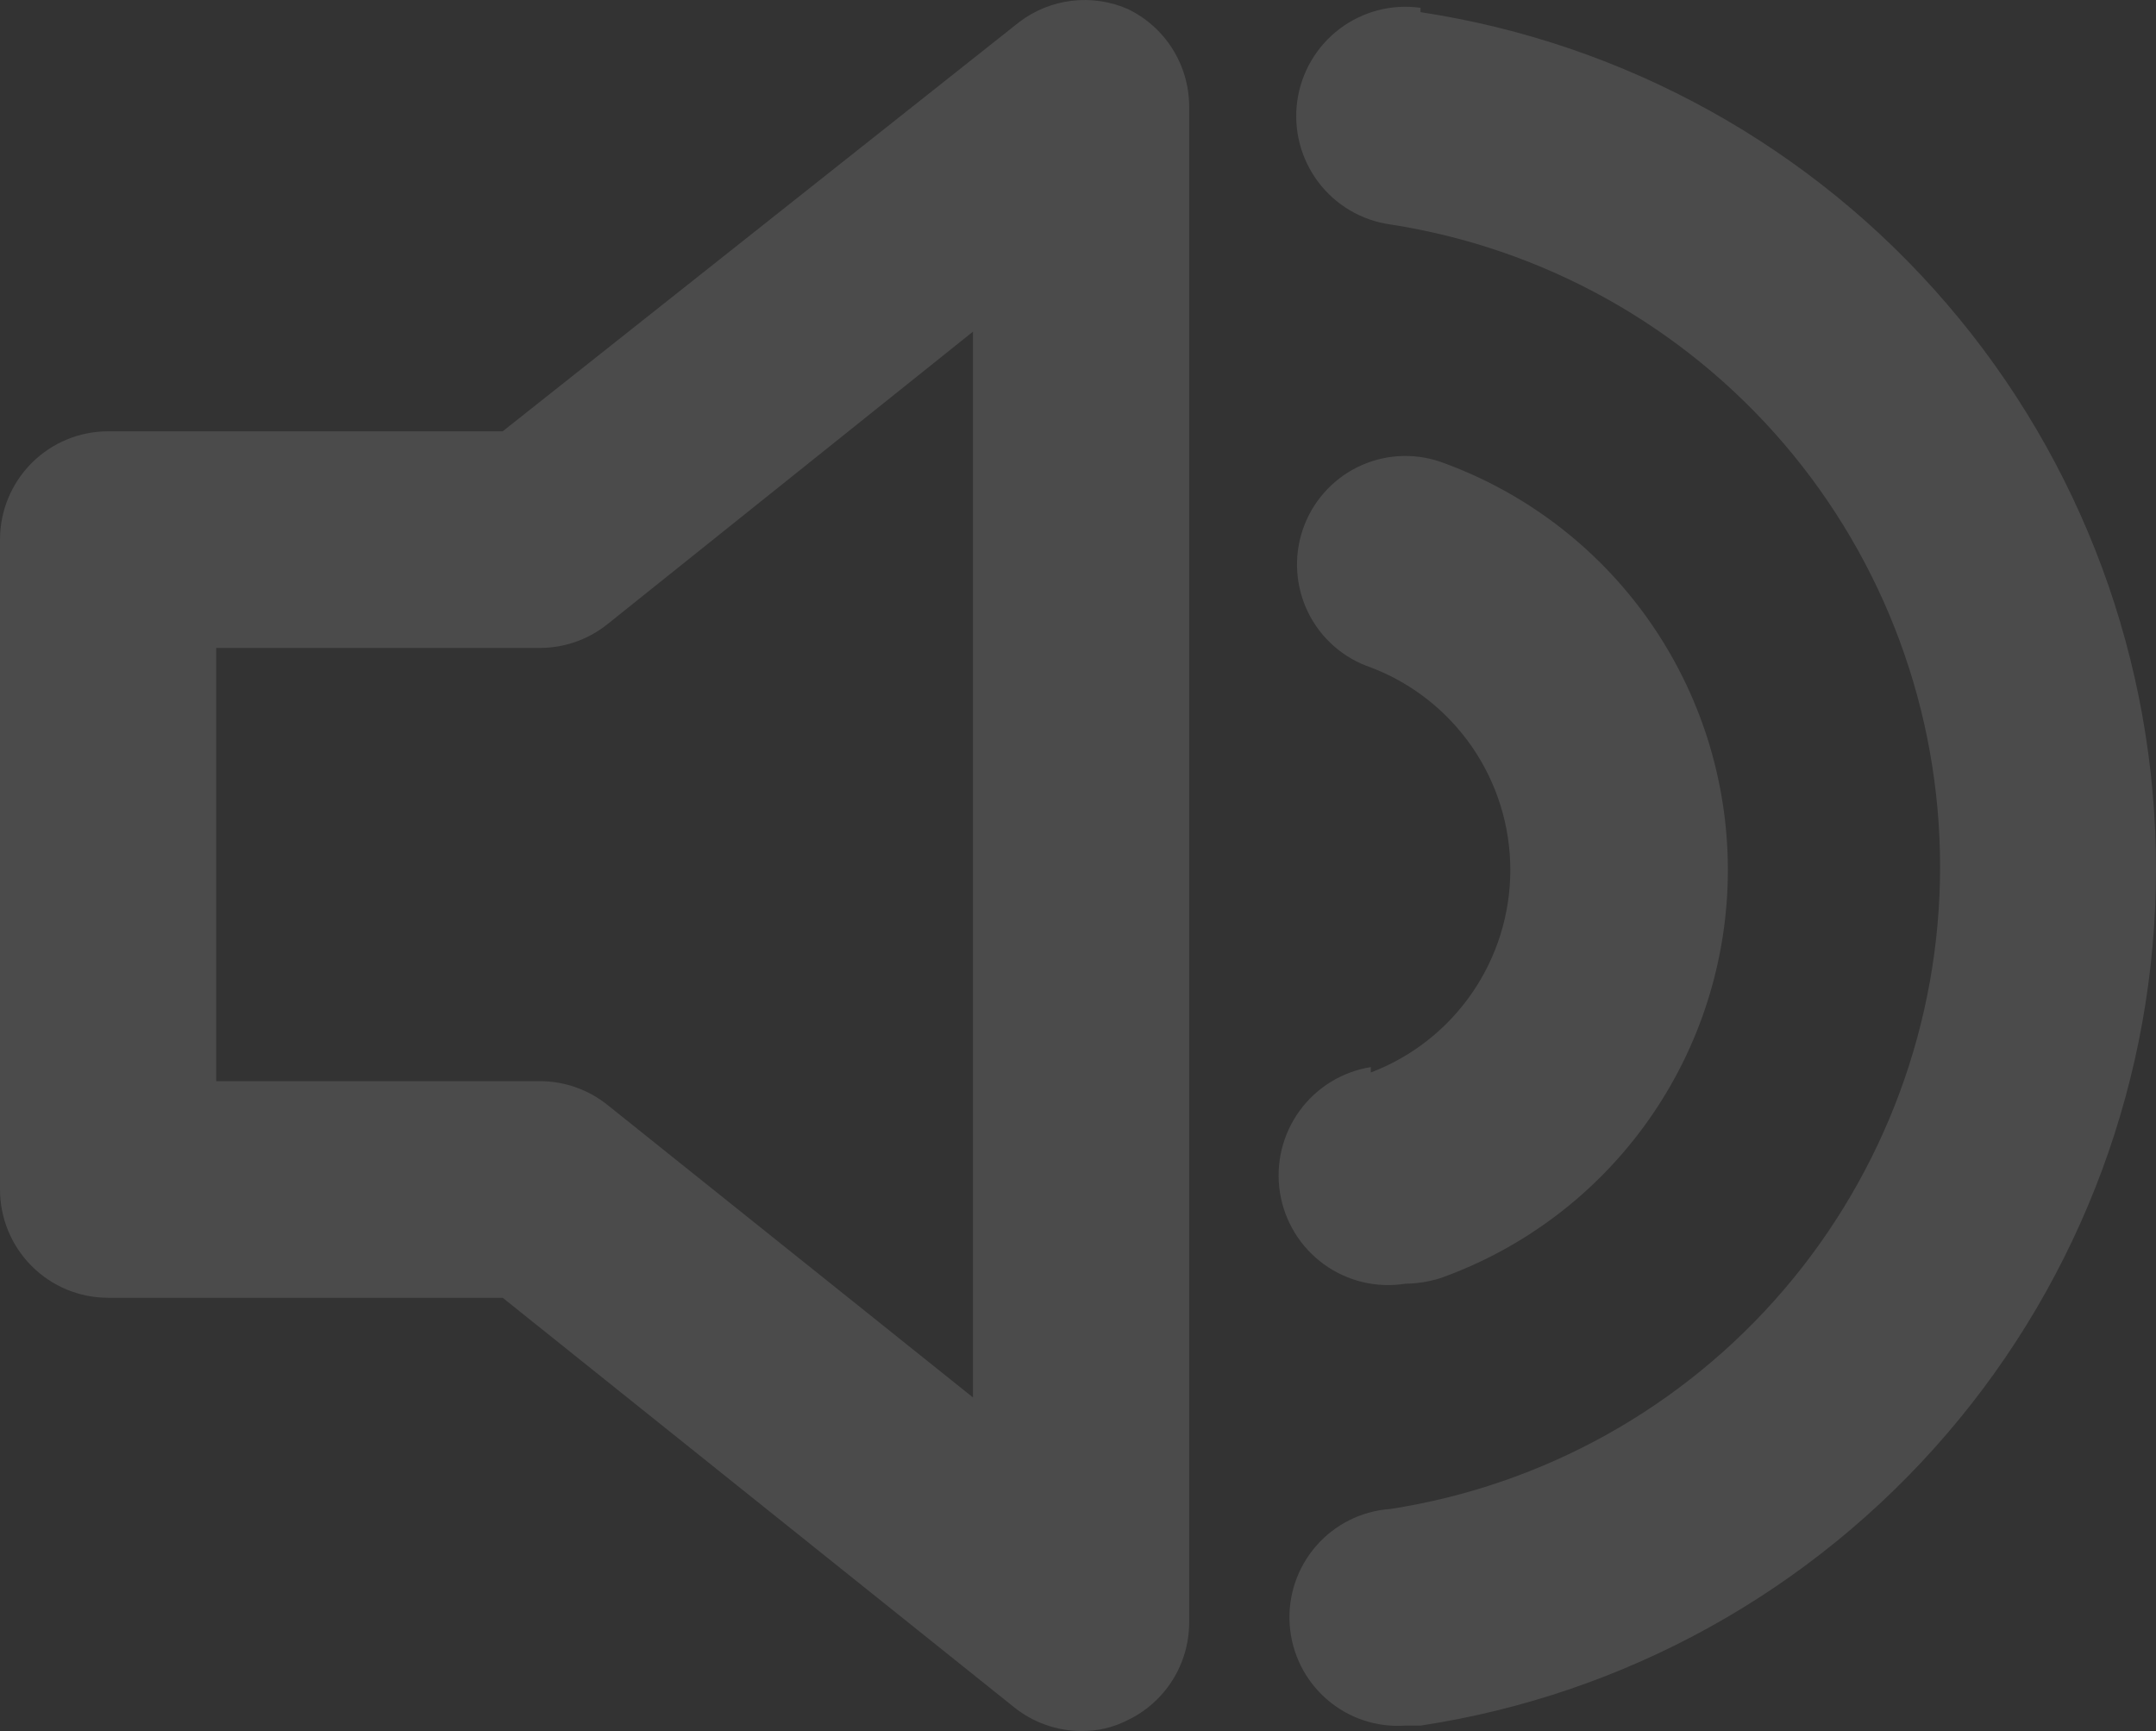 <?xml version="1.0" encoding="UTF-8"?> <svg xmlns="http://www.w3.org/2000/svg" width="852" height="684" viewBox="0 0 852 684" fill="none"><rect x="0" y="0" width="852" height="684" fill="#333333" stroke="none"/><path opacity="0.12" d="M445.579 3.518C438.642 0.512 431.032 -0.597 423.526 0.305C416.021 1.207 408.889 4.088 402.859 8.654L198.652 170.428H42.721C31.391 170.428 20.524 174.937 12.513 182.963C4.501 190.989 0 201.874 0 213.225V470.008C0 481.359 4.501 492.245 12.513 500.271C20.524 508.297 31.391 512.806 42.721 512.806H198.652L400.722 674.579C408.239 680.621 417.573 683.939 427.209 683.995C433.591 684.1 439.9 682.63 445.579 679.715C452.849 676.246 458.993 670.79 463.301 663.975C467.609 657.16 469.908 649.264 469.93 641.197V42.036C469.908 33.969 467.609 26.073 463.301 19.258C458.993 12.443 452.849 6.987 445.579 3.518ZM384.488 552.179L240.092 436.627C232.575 430.585 223.241 427.267 213.605 427.211H85.442V256.022H213.605C223.241 255.966 232.575 252.648 240.092 246.607L384.488 131.054V552.179ZM561.353 3.09C555.743 2.304 550.033 2.631 544.549 4.055C539.066 5.479 533.916 7.971 529.393 11.389C524.871 14.806 521.065 19.083 518.192 23.974C515.319 28.866 513.437 34.276 512.651 39.896C511.866 45.516 512.193 51.236 513.614 56.73C515.036 62.223 517.523 67.383 520.935 71.913C527.825 81.063 538.061 87.096 549.391 88.685C609.893 98.025 665.061 128.749 704.915 175.297C744.768 221.846 766.677 281.147 766.677 342.473C766.677 403.798 744.768 463.099 704.915 509.648C665.061 556.197 609.893 586.92 549.391 596.26C538.061 597.055 527.51 602.326 520.059 610.914C512.608 619.502 508.868 630.703 509.661 642.053C510.454 653.404 515.716 663.974 524.288 671.438C532.861 678.902 544.042 682.649 555.372 681.855H561.353C642.217 669.6 716.013 628.702 769.343 566.587C822.673 504.472 852 425.258 852 343.329C852 261.399 822.673 182.185 769.343 120.07C716.013 57.955 642.217 17.057 561.353 4.802V3.09ZM541.702 421.648C530.371 423.464 520.225 429.714 513.495 439.025C506.765 448.335 504.003 459.942 505.816 471.292C507.629 482.643 513.868 492.807 523.162 499.549C532.456 506.291 544.042 509.058 555.372 507.242C560.008 507.19 564.612 506.469 569.043 505.102C602.323 493.28 631.131 471.42 651.504 442.528C671.878 413.636 682.816 379.13 682.816 343.757C682.816 308.383 671.878 273.877 651.504 244.985C631.131 216.093 602.323 194.233 569.043 182.411C558.279 178.779 546.516 179.579 536.341 184.635C526.166 189.692 518.413 198.59 514.787 209.373C511.162 220.156 511.96 231.94 517.008 242.133C522.055 252.327 530.938 260.093 541.702 263.726C557.913 269.886 571.869 280.84 581.718 295.135C591.567 309.43 596.842 326.388 596.842 343.757C596.842 361.126 591.567 378.083 581.718 392.378C571.869 406.673 557.913 417.628 541.702 423.787V421.648Z" fill="white"></path></svg> 
